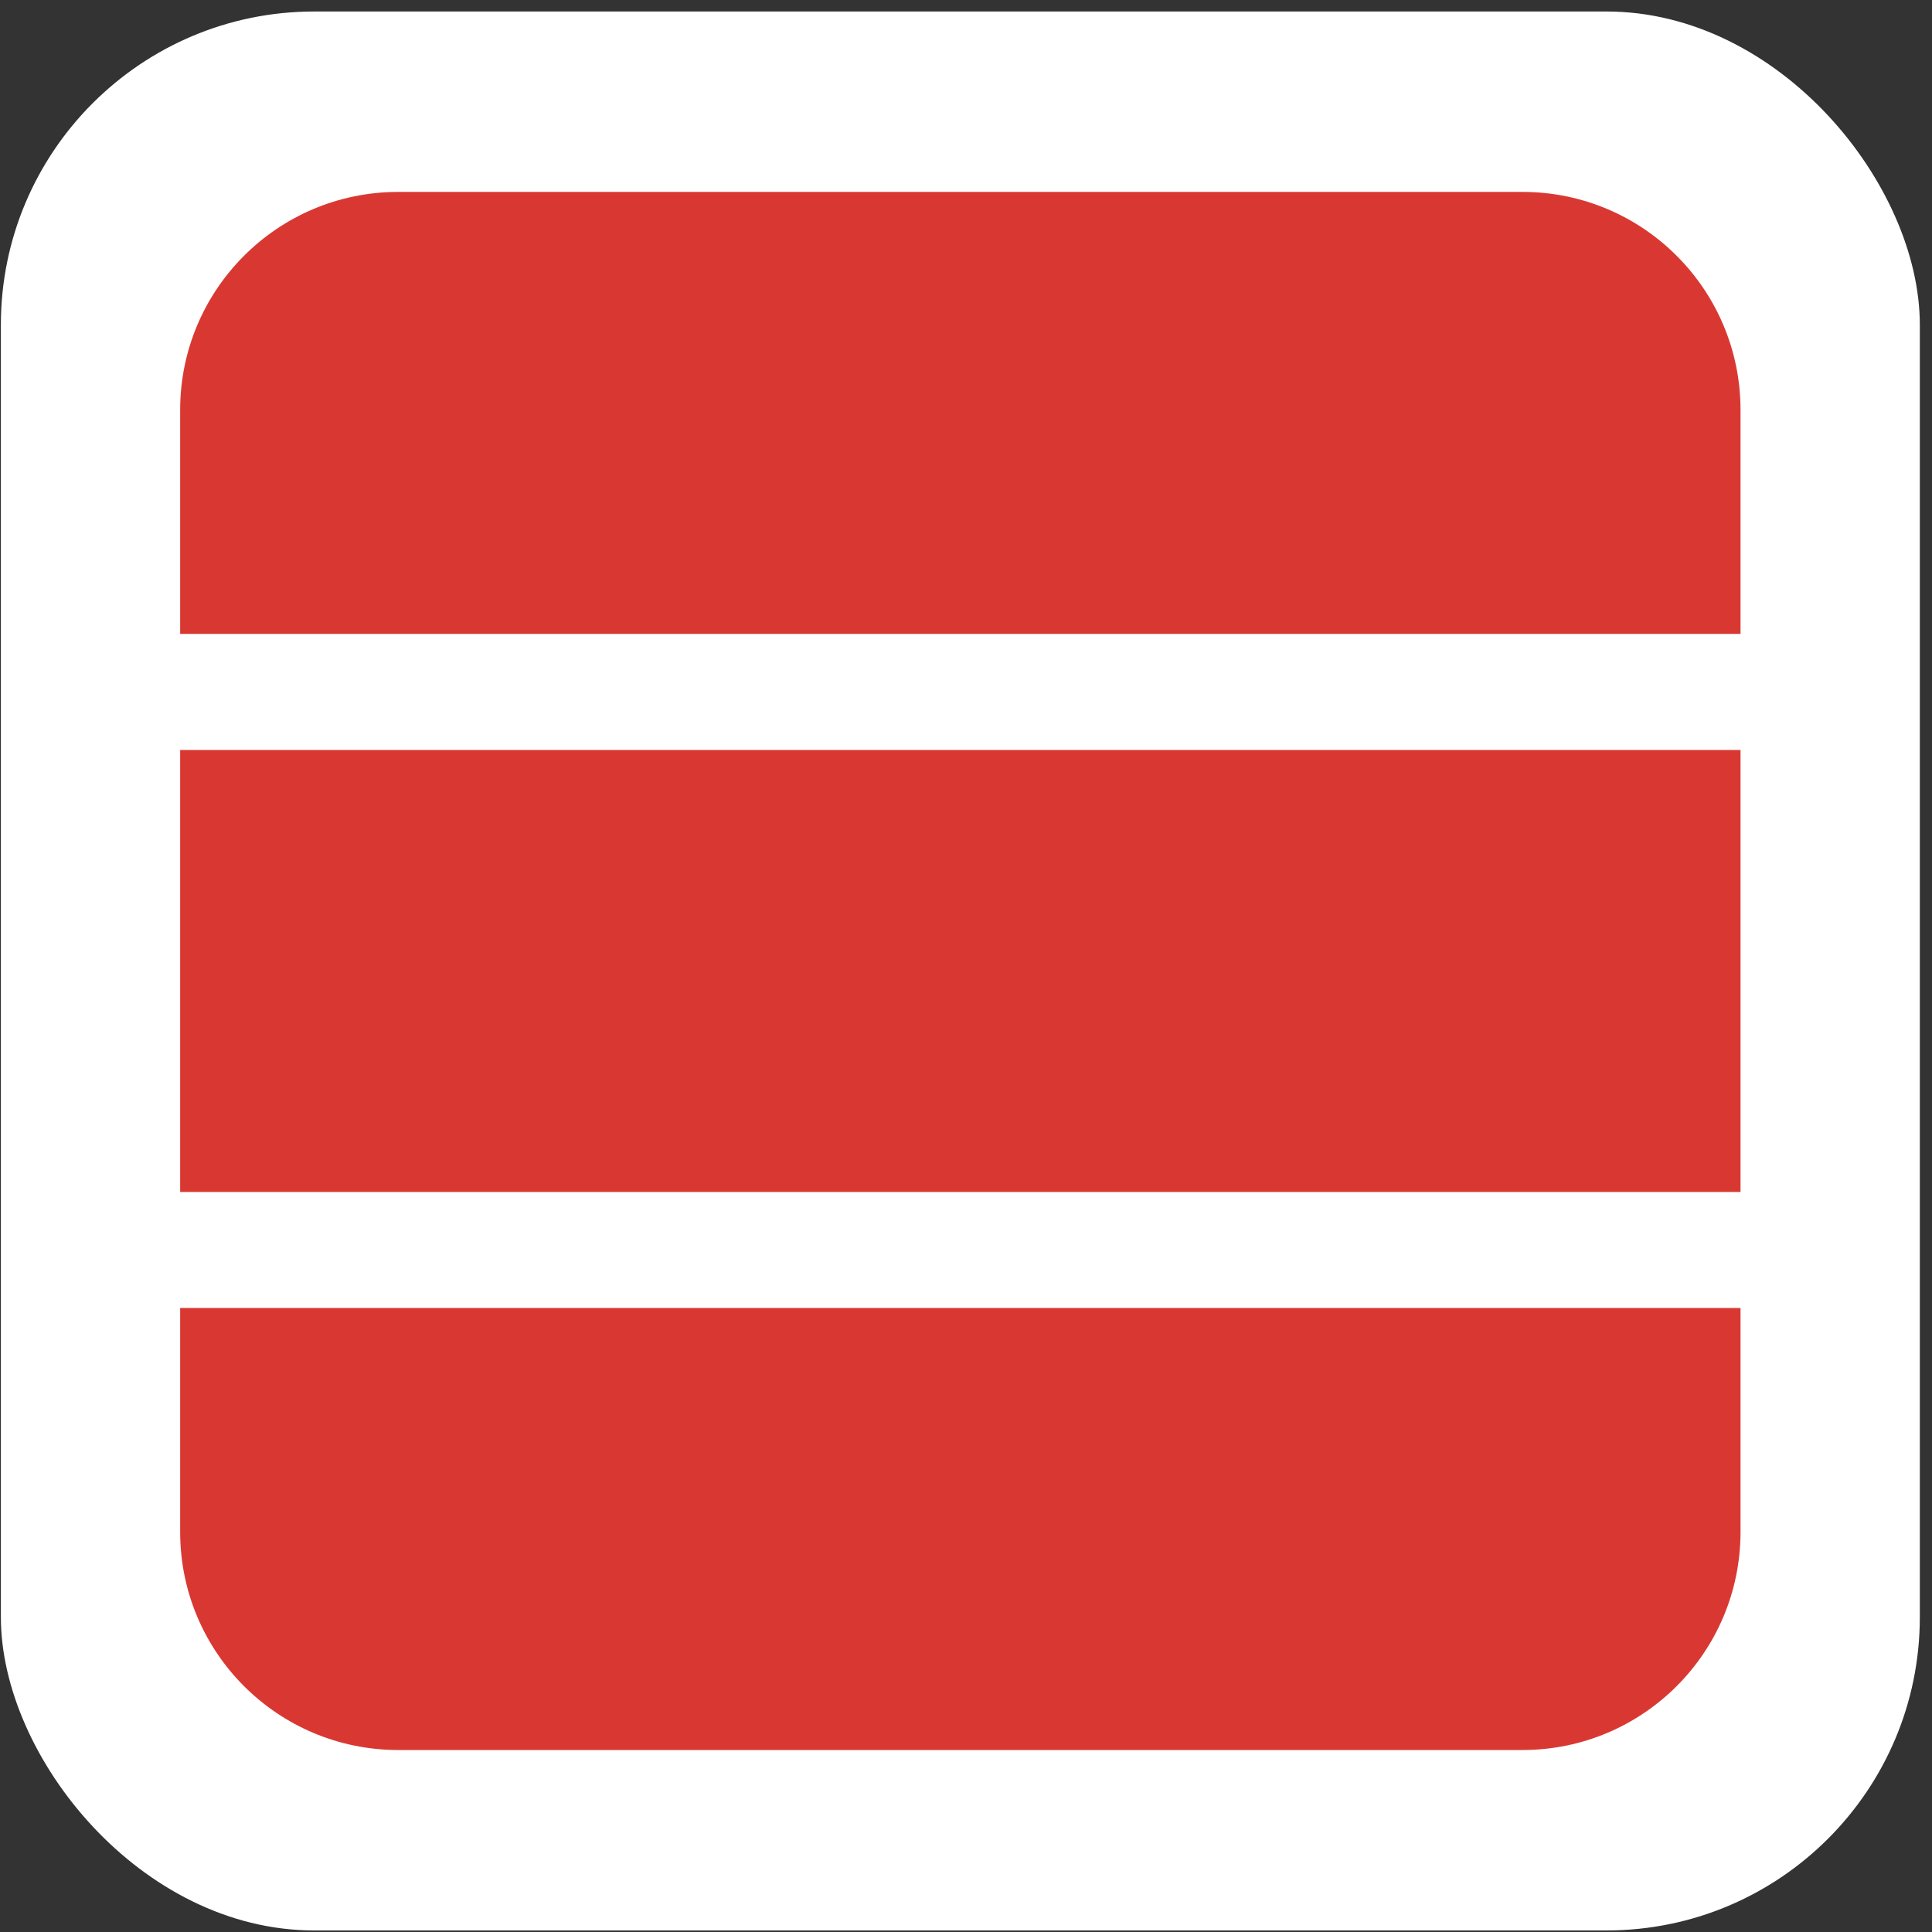 <svg width="148" height="148" viewBox="0 0 148 148" fill="none" xmlns="http://www.w3.org/2000/svg">
<rect x="0" y="0" width="148" height="148" fill="#333333" stroke="none"/>
<rect x="0.067" y="0.881" width="147" height="147" rx="24" fill="white"/>
<path d="M116.629 14.702C125.854 14.702 133.332 22.18 133.332 31.405L133.332 48.561L13.801 48.561L13.801 31.405C13.801 22.18 21.279 14.702 30.504 14.702L116.629 14.702Z" fill="#D93832"/>
<path d="M133.332 57.451L133.332 91.31L13.801 91.31L13.801 57.451L133.332 57.451Z" fill="#D93832"/>
<path d="M133.332 100.2L133.332 117.356C133.332 126.581 125.854 134.059 116.629 134.059L30.504 134.059C21.279 134.059 13.801 126.581 13.801 117.356L13.801 100.2L133.332 100.2Z" fill="#D93832"/>
</svg>
